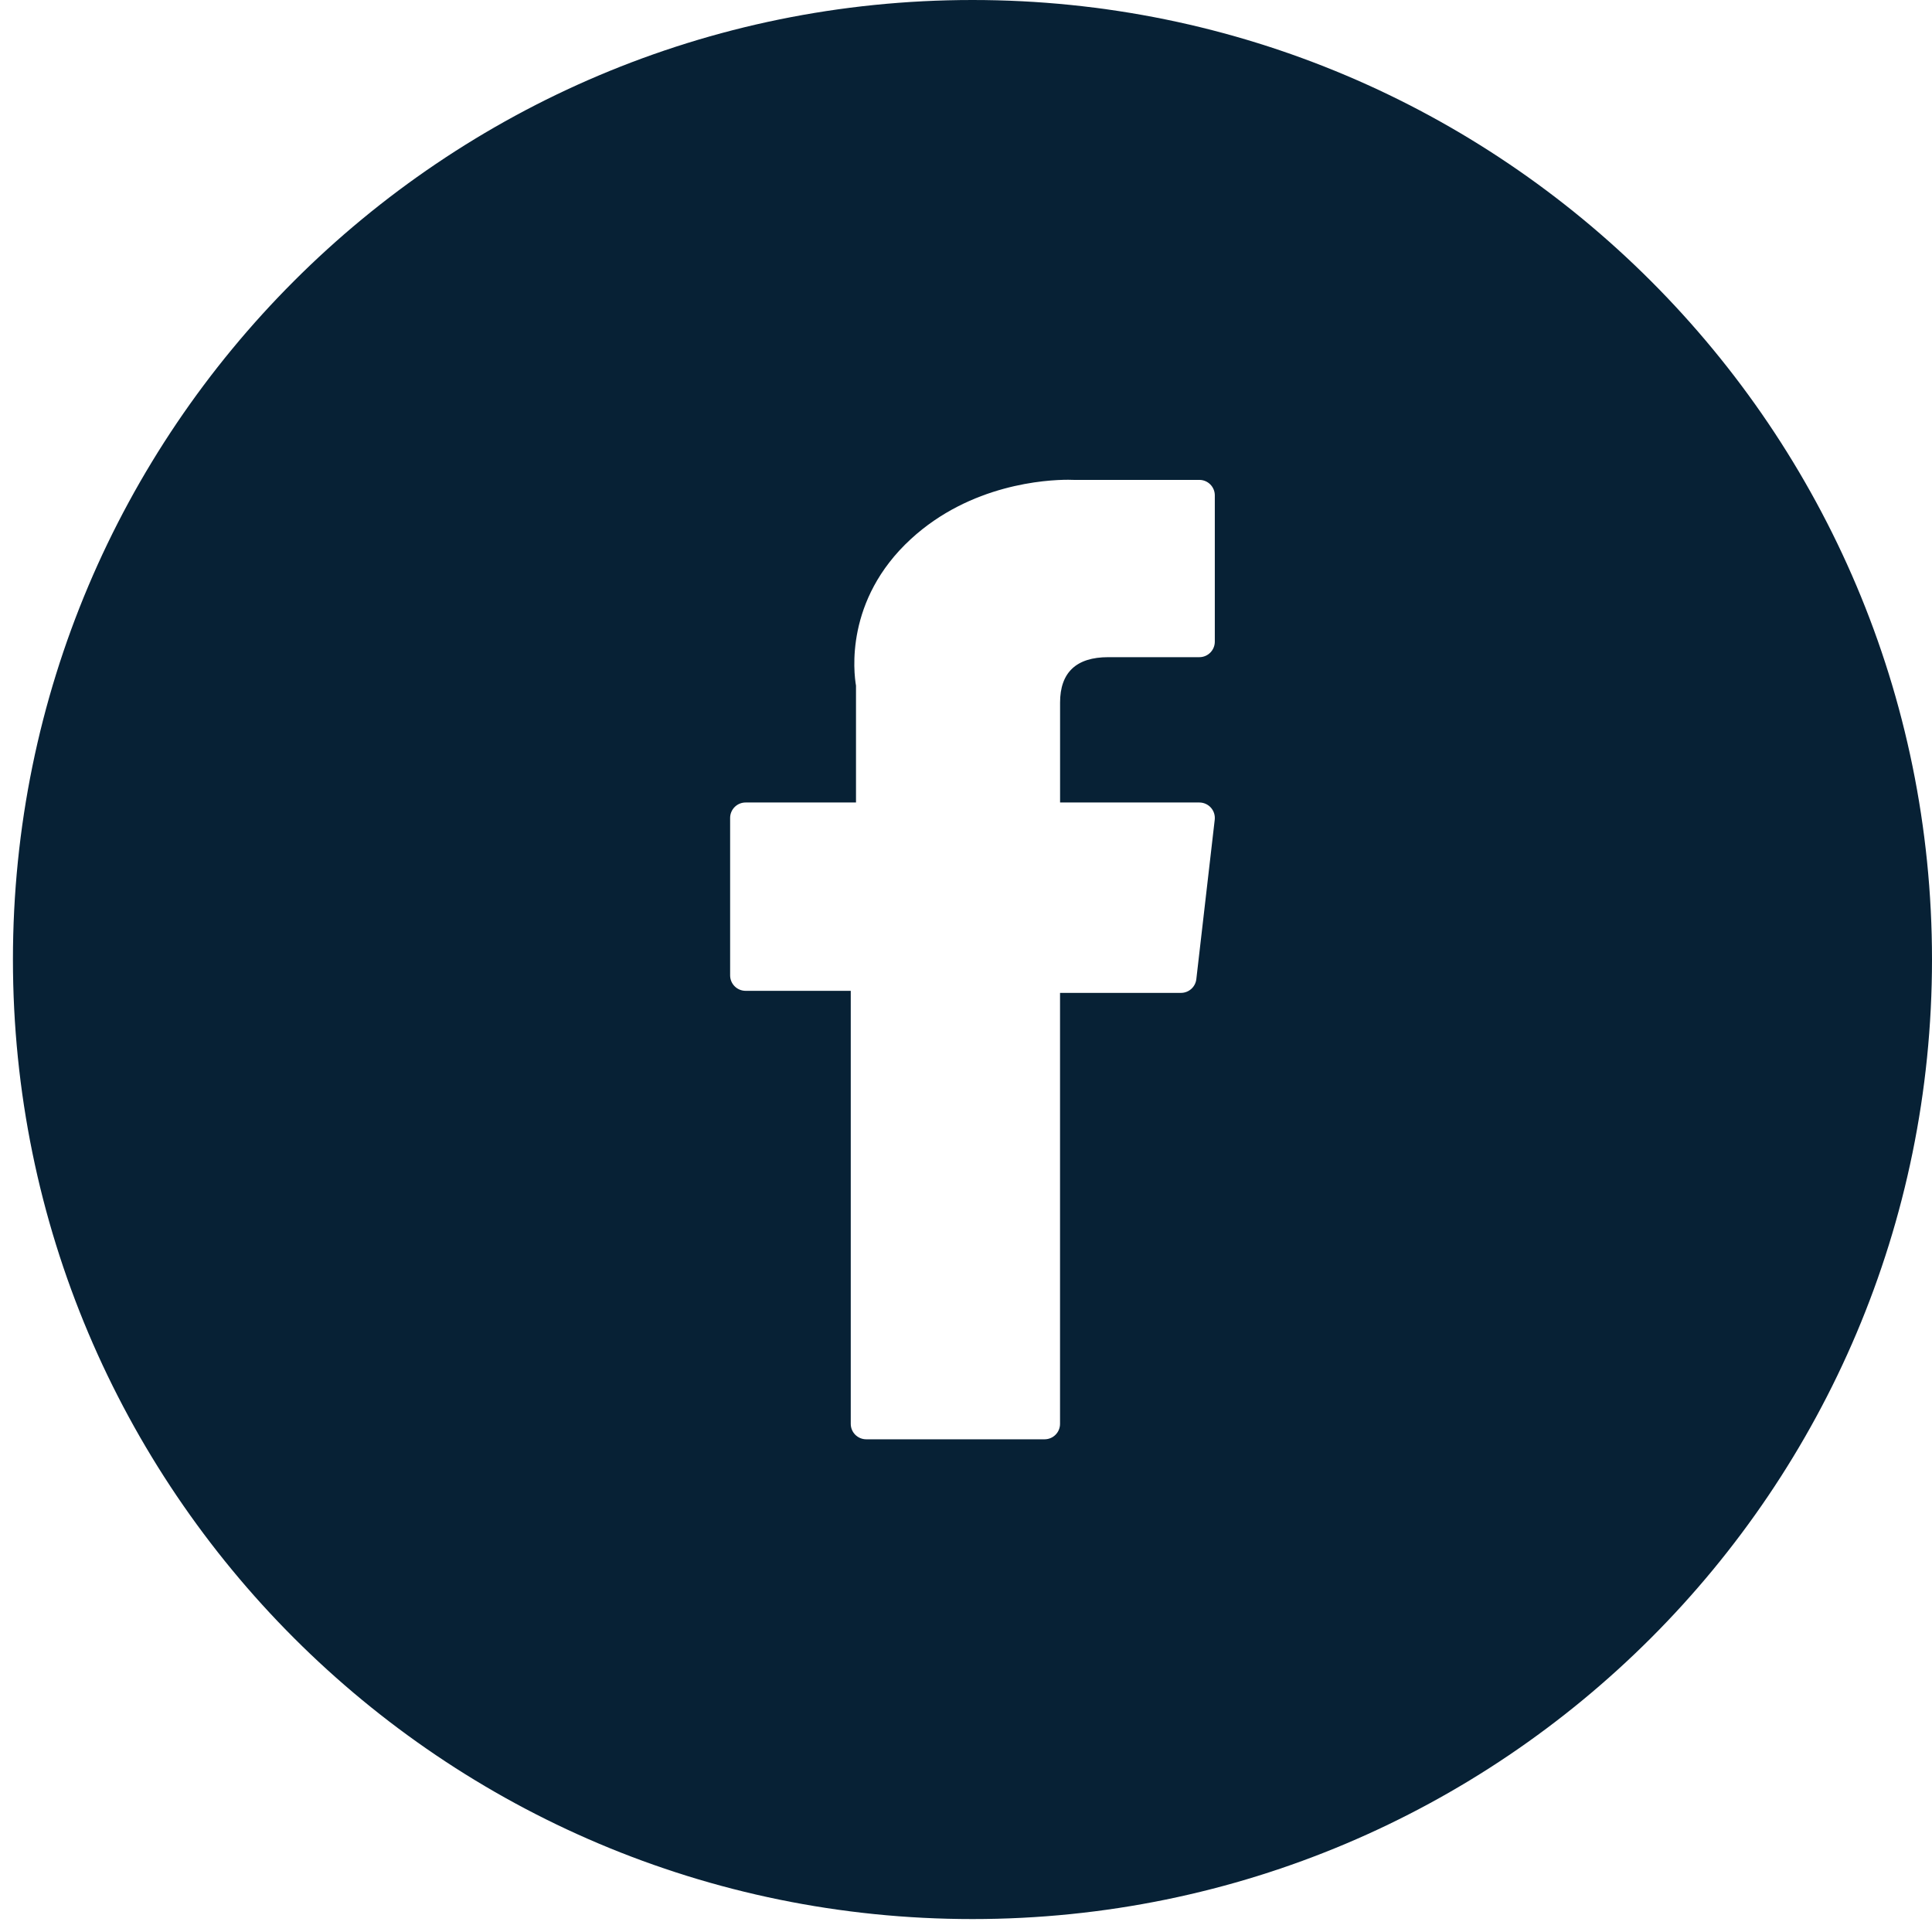 <svg width="46" height="46" viewBox="0 0 46 46" fill="none" xmlns="http://www.w3.org/2000/svg">
<path fill-rule="evenodd" clip-rule="evenodd" d="M23.154 45.692C35.771 45.692 46 35.464 46 22.846C46 10.229 35.771 0 23.154 0C10.536 0 0.308 10.229 0.308 22.846C0.308 35.464 10.536 45.692 23.154 45.692ZM20.256 23.591H17.752C17.549 23.591 17.384 23.426 17.384 23.223V19.475C17.384 19.272 17.549 19.107 17.752 19.107H20.381V16.325C20.329 16.023 20.109 14.286 21.687 12.835C23.11 11.525 24.912 11.423 25.431 11.423C25.5 11.423 25.547 11.425 25.568 11.426H28.556C28.759 11.426 28.924 11.591 28.924 11.794V15.278C28.924 15.482 28.759 15.647 28.556 15.647H26.387C25.626 15.647 25.24 16.011 25.24 16.728V19.107H28.556C28.661 19.107 28.761 19.152 28.831 19.23C28.901 19.309 28.934 19.413 28.922 19.518L28.484 23.313C28.463 23.499 28.306 23.64 28.118 23.64H25.239V33.901C25.239 34.104 25.075 34.269 24.871 34.269H20.625C20.421 34.269 20.256 34.104 20.256 33.901V23.591Z" fill="#072135"/>
</svg>
